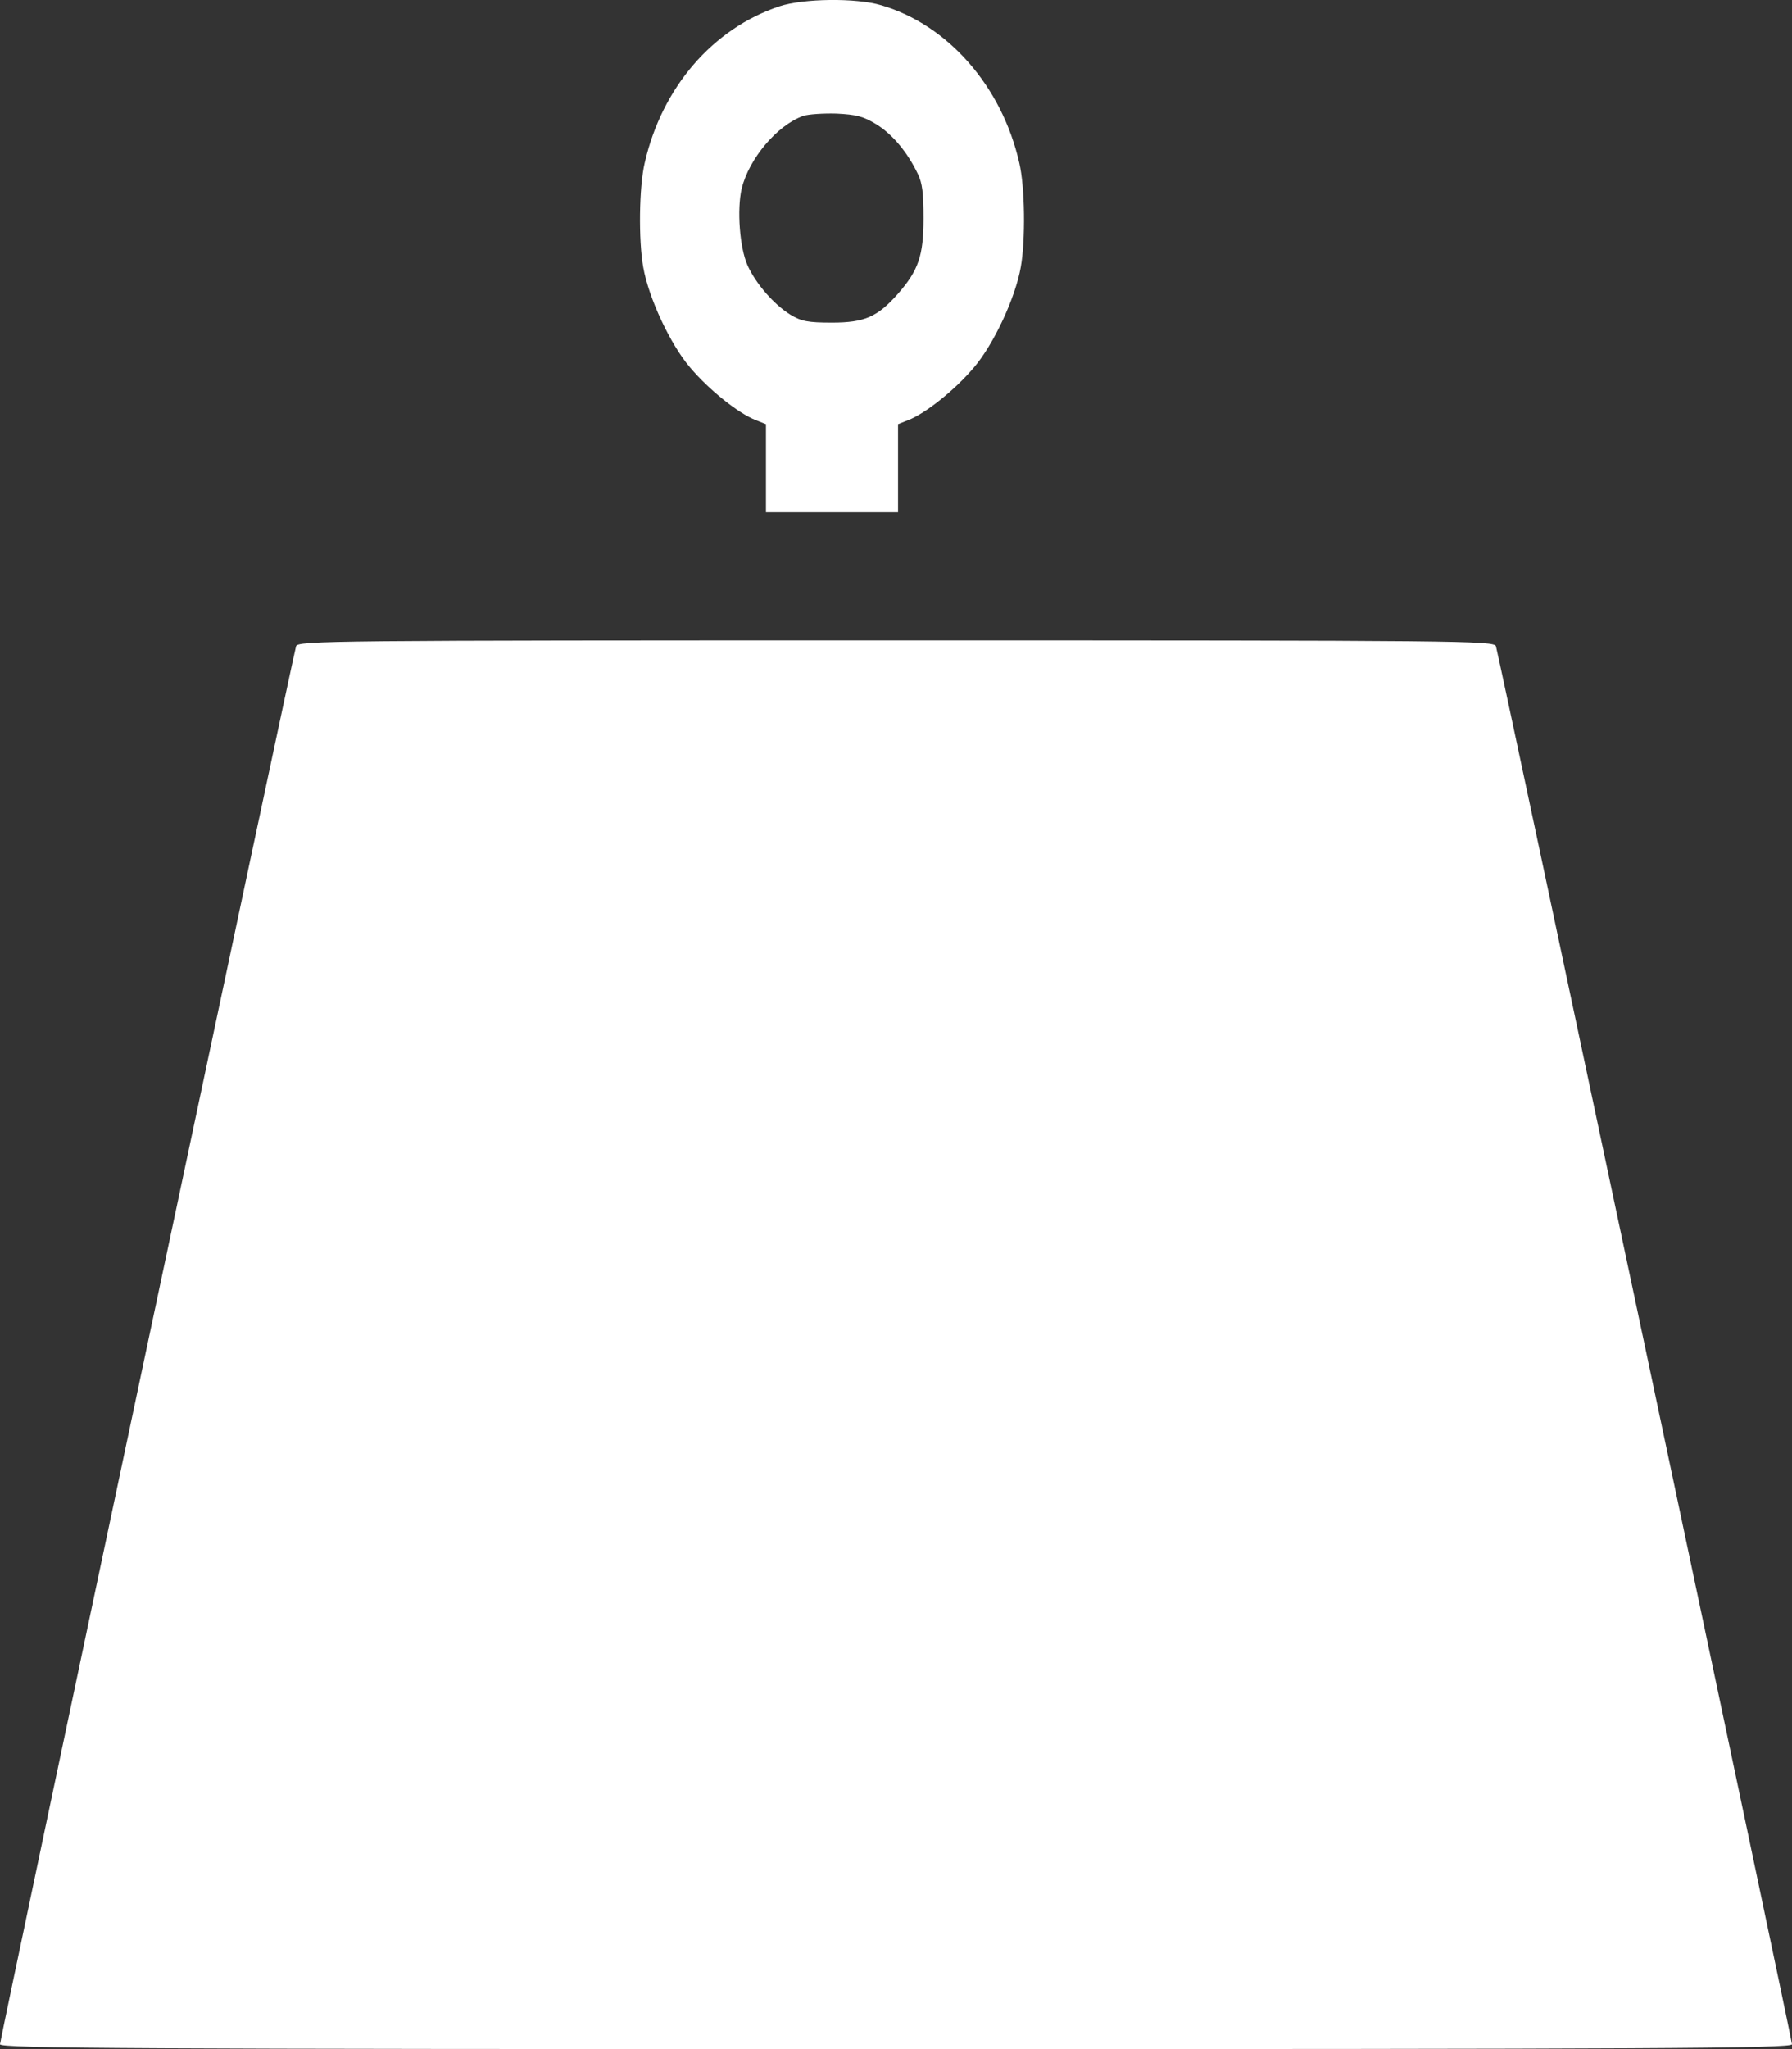 <?xml version="1.0" encoding="UTF-8"?>
<svg xmlns="http://www.w3.org/2000/svg" width="14" height="16" viewBox="0 0 14 16" fill="none">
  <rect x="0" y="0" width="14" height="16" fill="#333333" stroke="none"/>
  <path d="M6.09 0.049C5.567 0.223 5.171 0.684 5.037 1.271C4.992 1.46 4.988 1.877 5.025 2.085C5.067 2.325 5.236 2.688 5.391 2.869C5.539 3.045 5.771 3.229 5.904 3.28L5.984 3.312V3.656V4H6.5H7.016V3.656V3.312L7.096 3.28C7.229 3.229 7.461 3.045 7.609 2.869C7.764 2.688 7.933 2.325 7.975 2.085C8.012 1.877 8.008 1.46 7.963 1.271C7.827 0.673 7.405 0.193 6.885 0.041C6.688 -0.018 6.275 -0.012 6.09 0.049ZM6.849 0.972C6.976 1.052 7.091 1.191 7.171 1.359C7.206 1.431 7.215 1.508 7.215 1.706C7.215 1.997 7.175 2.111 7.016 2.293C6.856 2.474 6.756 2.519 6.5 2.519C6.312 2.519 6.261 2.509 6.176 2.458C6.047 2.378 5.907 2.218 5.841 2.074C5.778 1.935 5.757 1.636 5.794 1.474C5.851 1.239 6.071 0.978 6.275 0.905C6.315 0.892 6.432 0.884 6.535 0.887C6.692 0.895 6.744 0.908 6.849 0.972Z" fill="white"></path>
  <path d="M2.313 5.046C2.286 5.138 0 15.924 0 15.962C0 15.995 1.061 16 7 16C12.939 16 14 15.995 14 15.962C14 15.924 11.714 5.138 11.687 5.046C11.673 5.003 11.427 5 7 5C2.573 5 2.327 5.003 2.313 5.046Z" fill="white"></path>
</svg>
